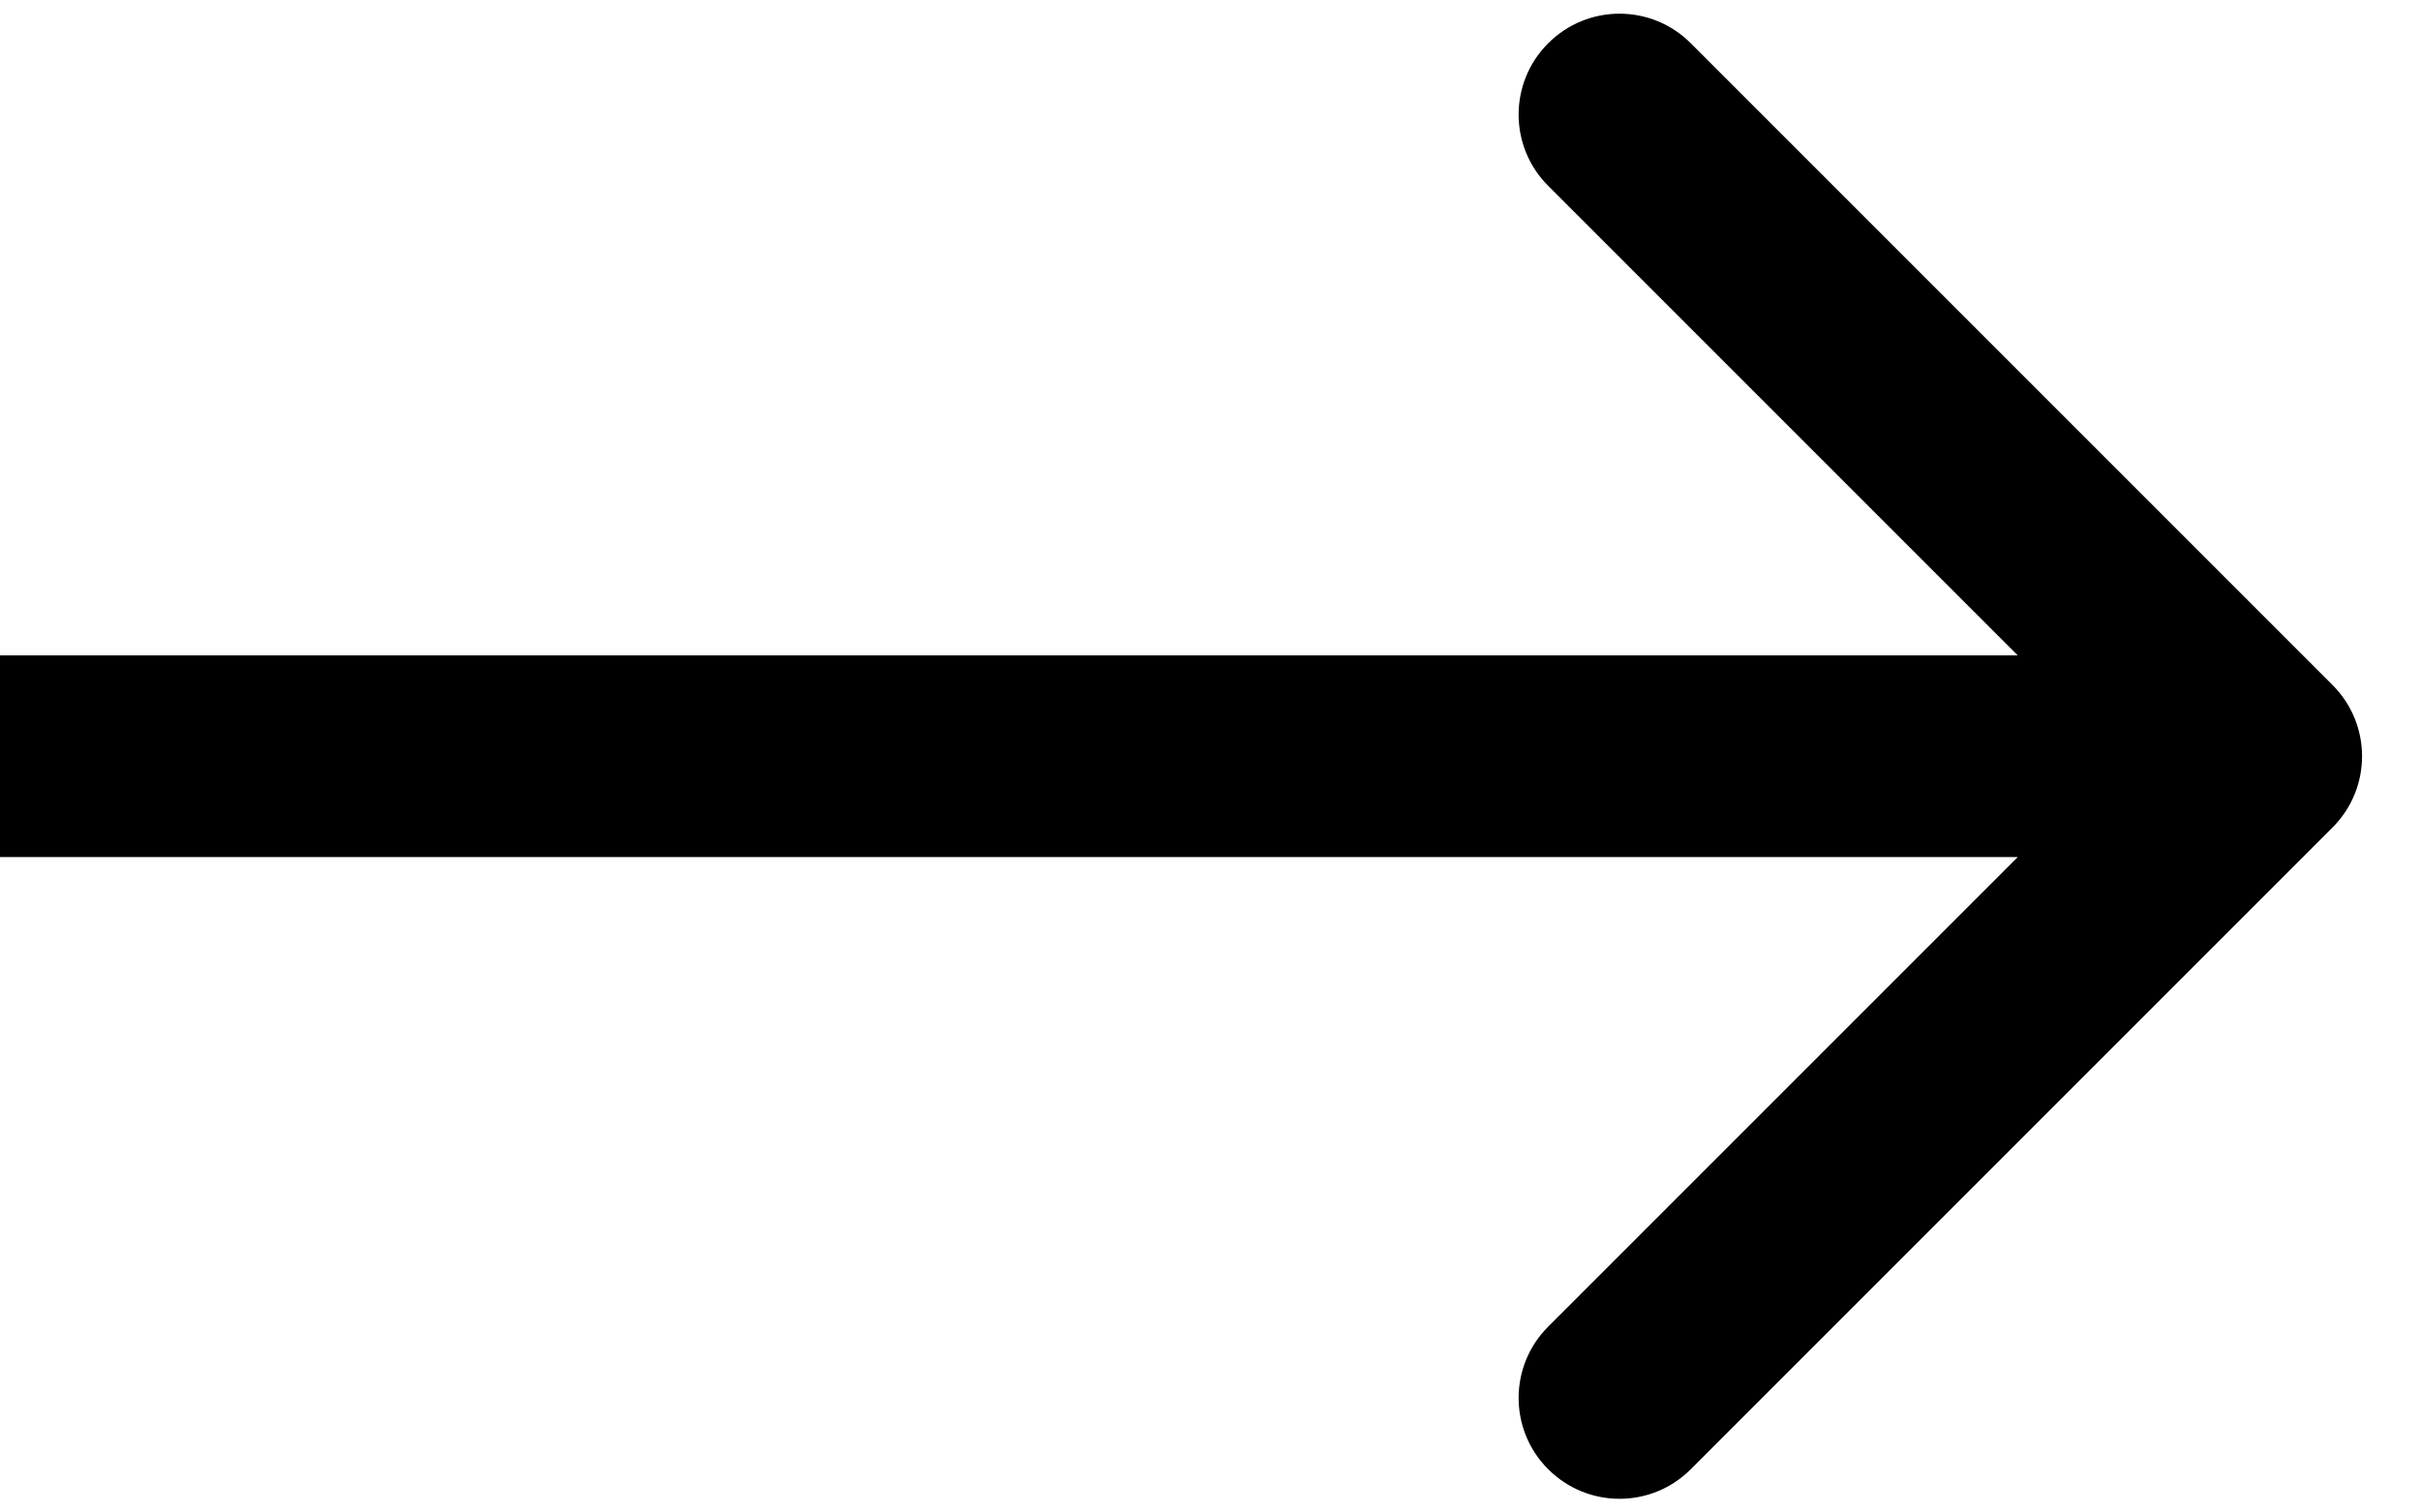 <svg width="24" height="15" viewBox="0 0 24 15" fill="none" xmlns="http://www.w3.org/2000/svg">
<path d="M23.132 8.207C23.523 7.817 23.523 7.183 23.132 6.793L16.768 0.429C16.378 0.038 15.745 0.038 15.354 0.429C14.963 0.819 14.963 1.453 15.354 1.843L21.011 7.5L15.354 13.157C14.963 13.547 14.963 14.181 15.354 14.571C15.745 14.962 16.378 14.962 16.768 14.571L23.132 8.207ZM0 8.5H22.425V6.5H0V8.5Z" fill="black"/>
</svg>
